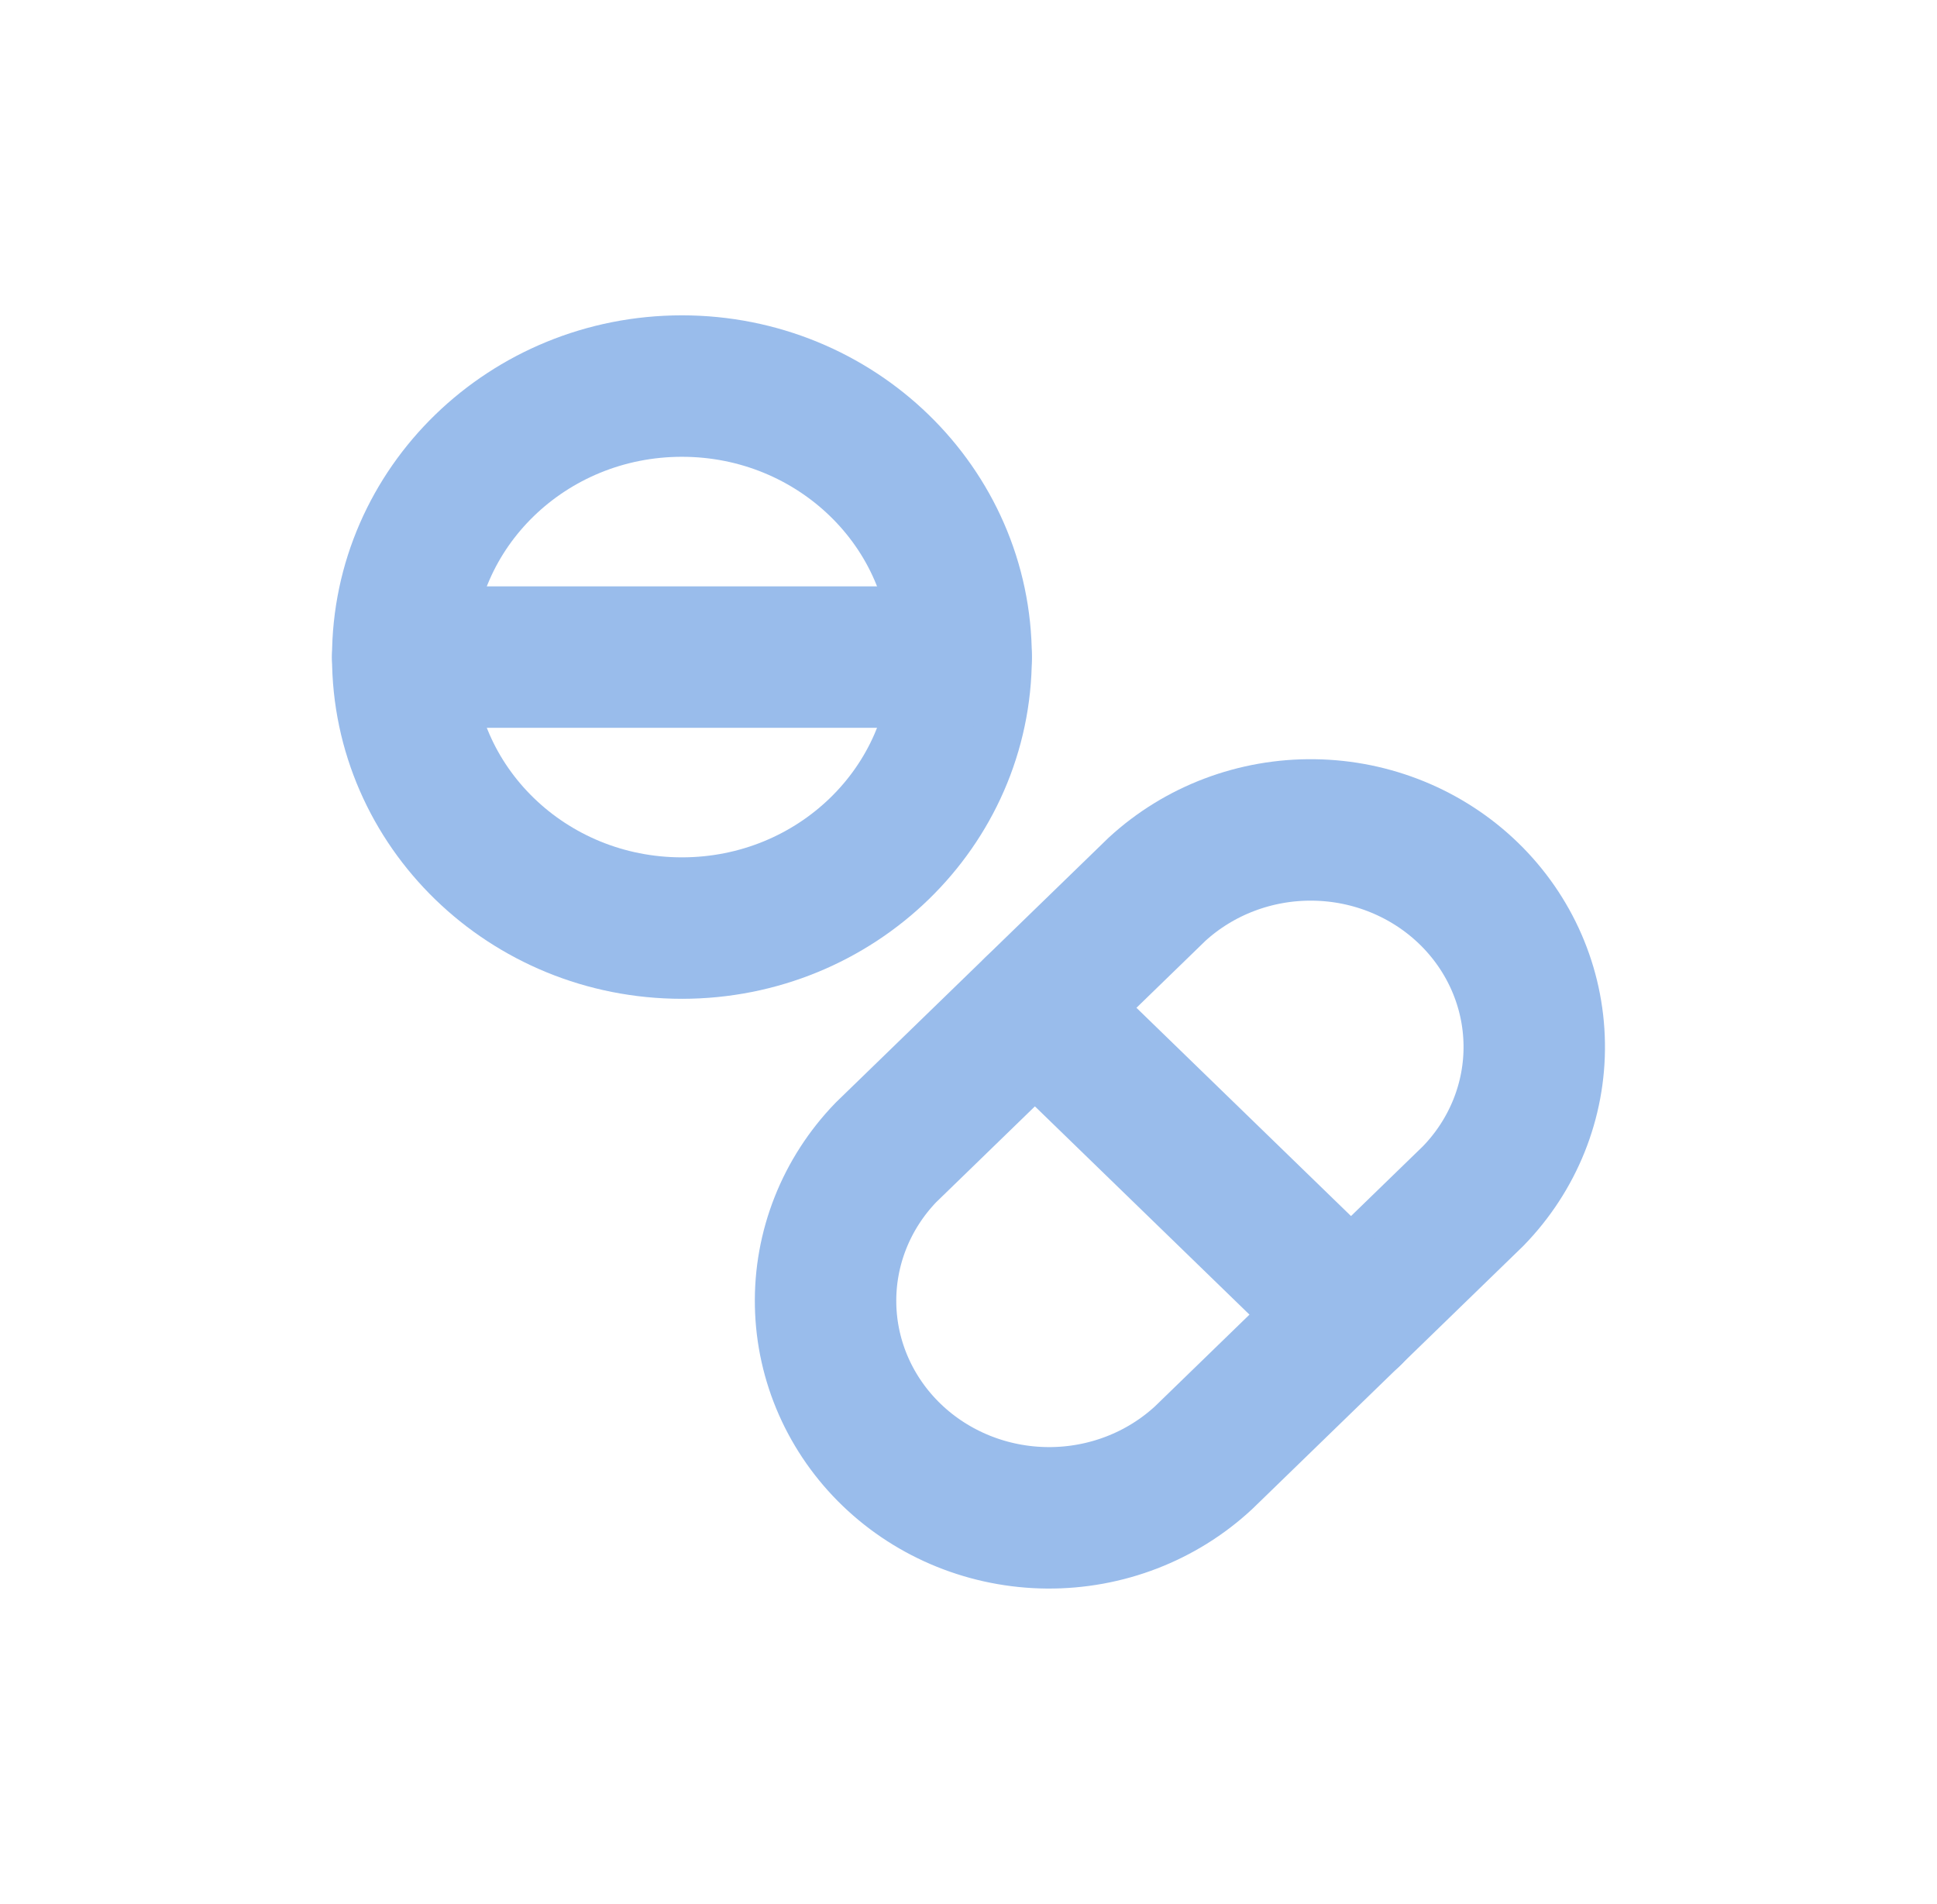 <svg width="58" height="57" viewBox="0 0 58 57" fill="none" xmlns="http://www.w3.org/2000/svg">
    <path d="M34.646 26.622C35.913 25.46 37.597 24.823 39.34 24.847C41.083 24.87 42.747 25.553 43.98 26.749C45.212 27.945 45.916 29.561 45.94 31.253C45.965 32.944 45.308 34.578 44.111 35.808L36.044 43.637C34.785 44.807 33.104 45.455 31.36 45.441C29.617 45.427 27.947 44.754 26.707 43.564C25.467 42.374 24.754 40.761 24.721 39.069C24.687 37.377 25.334 35.739 26.526 34.503L34.646 26.622Z" stroke="#99BCEB" stroke-width="4.235" stroke-linecap="round" stroke-linejoin="round"/>
    <path d="M30.991 30.174L40.456 39.36" stroke="#99BCEB" stroke-width="4.235" stroke-linecap="round" stroke-linejoin="round"/>
    <path d="M20.419 27.785C25.036 27.785 28.779 24.153 28.779 19.672C28.779 15.191 25.036 11.558 20.419 11.558C15.802 11.558 12.059 15.191 12.059 19.672C12.059 24.153 15.802 27.785 20.419 27.785Z" stroke="#99BCEB" stroke-width="4.235" stroke-linecap="round" stroke-linejoin="round"/>
    <path d="M12.059 19.672H28.779" stroke="#99BCEB" stroke-width="4.235" stroke-linecap="round" stroke-linejoin="round"/>
</svg>